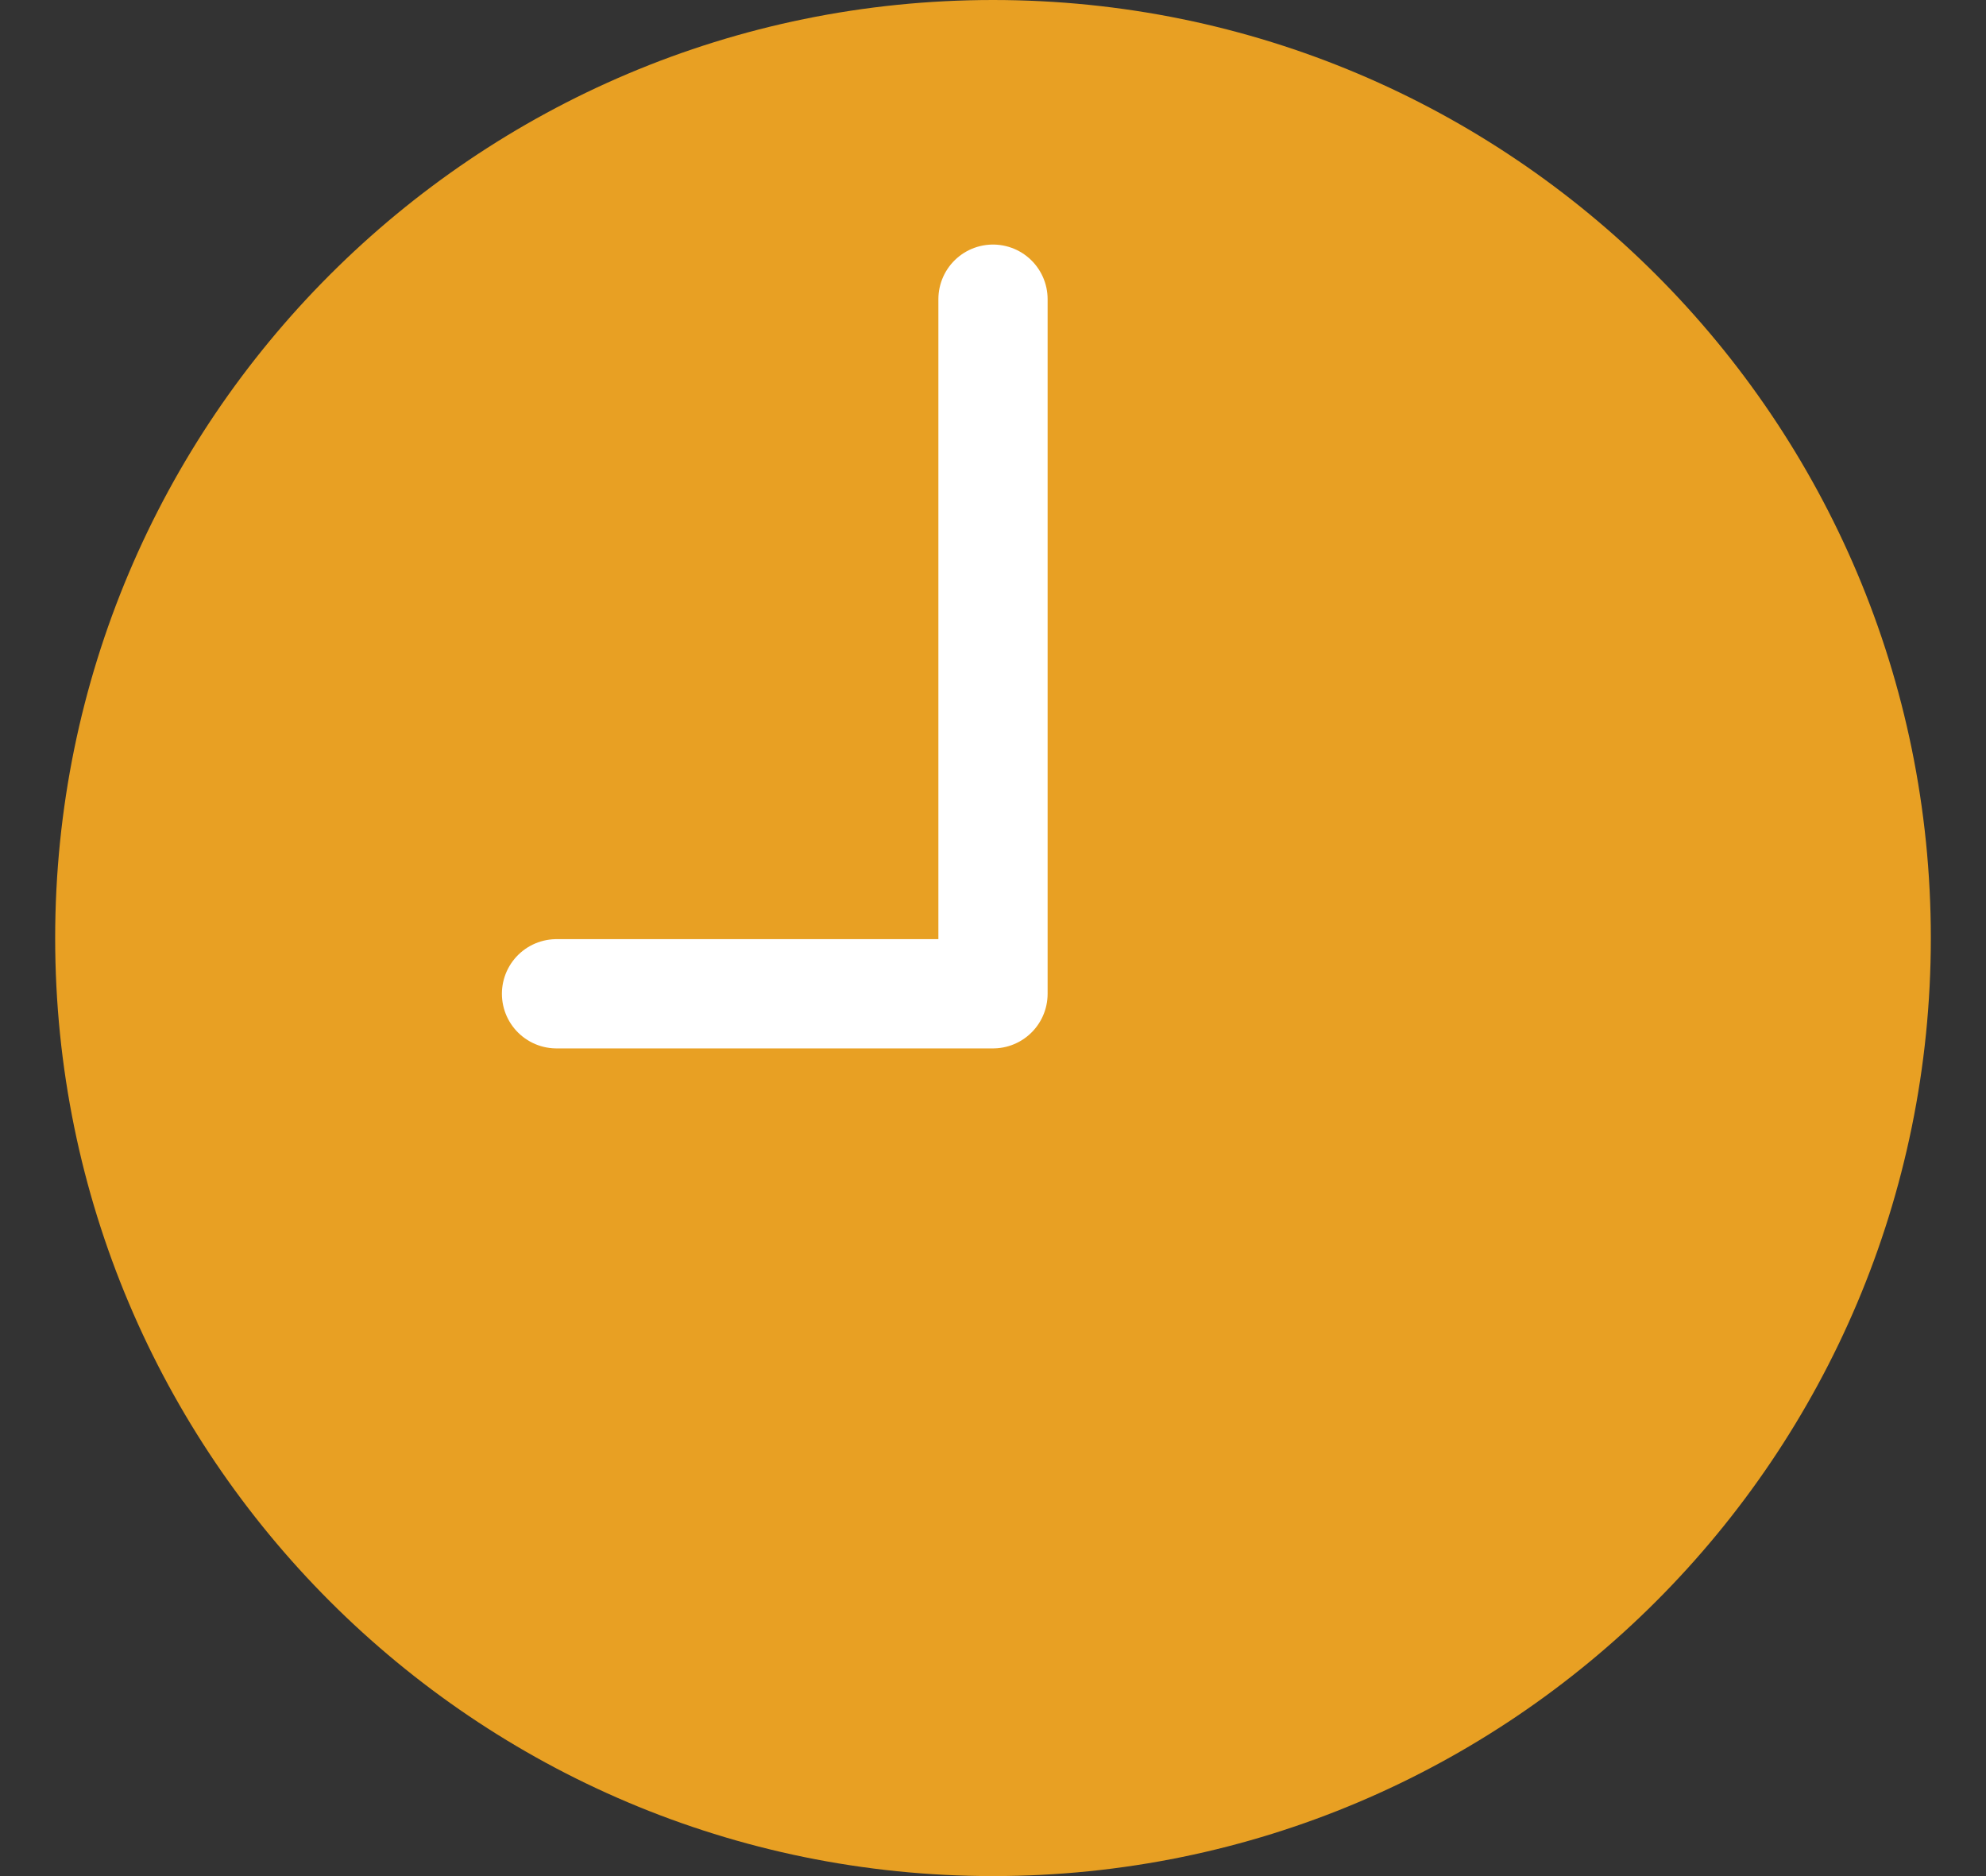 <svg width="18" height="17" viewBox="0 0 18 17" fill="none" xmlns="http://www.w3.org/2000/svg">
<rect x="0" y="0" width="18" height="17" fill="#333333" stroke="none"/>
<g clip-path="url(#clip0_2044_574)">
<path d="M9 17C13.694 17 17.5 13.194 17.5 8.5C17.5 3.806 13.694 0 9 0C4.306 0 0.5 3.806 0.5 8.5C0.5 13.194 4.306 17 9 17Z" fill="#E8A023"/>
<path d="M9 2.711V9.005H5.044" stroke="white" stroke-width="0.99" stroke-linecap="round" stroke-linejoin="round"/>
</g>
<defs>
<clipPath id="clip0_2044_574">
<rect width="17" height="17" fill="white" transform="translate(0.5)"/>
</clipPath>
</defs>
</svg>
